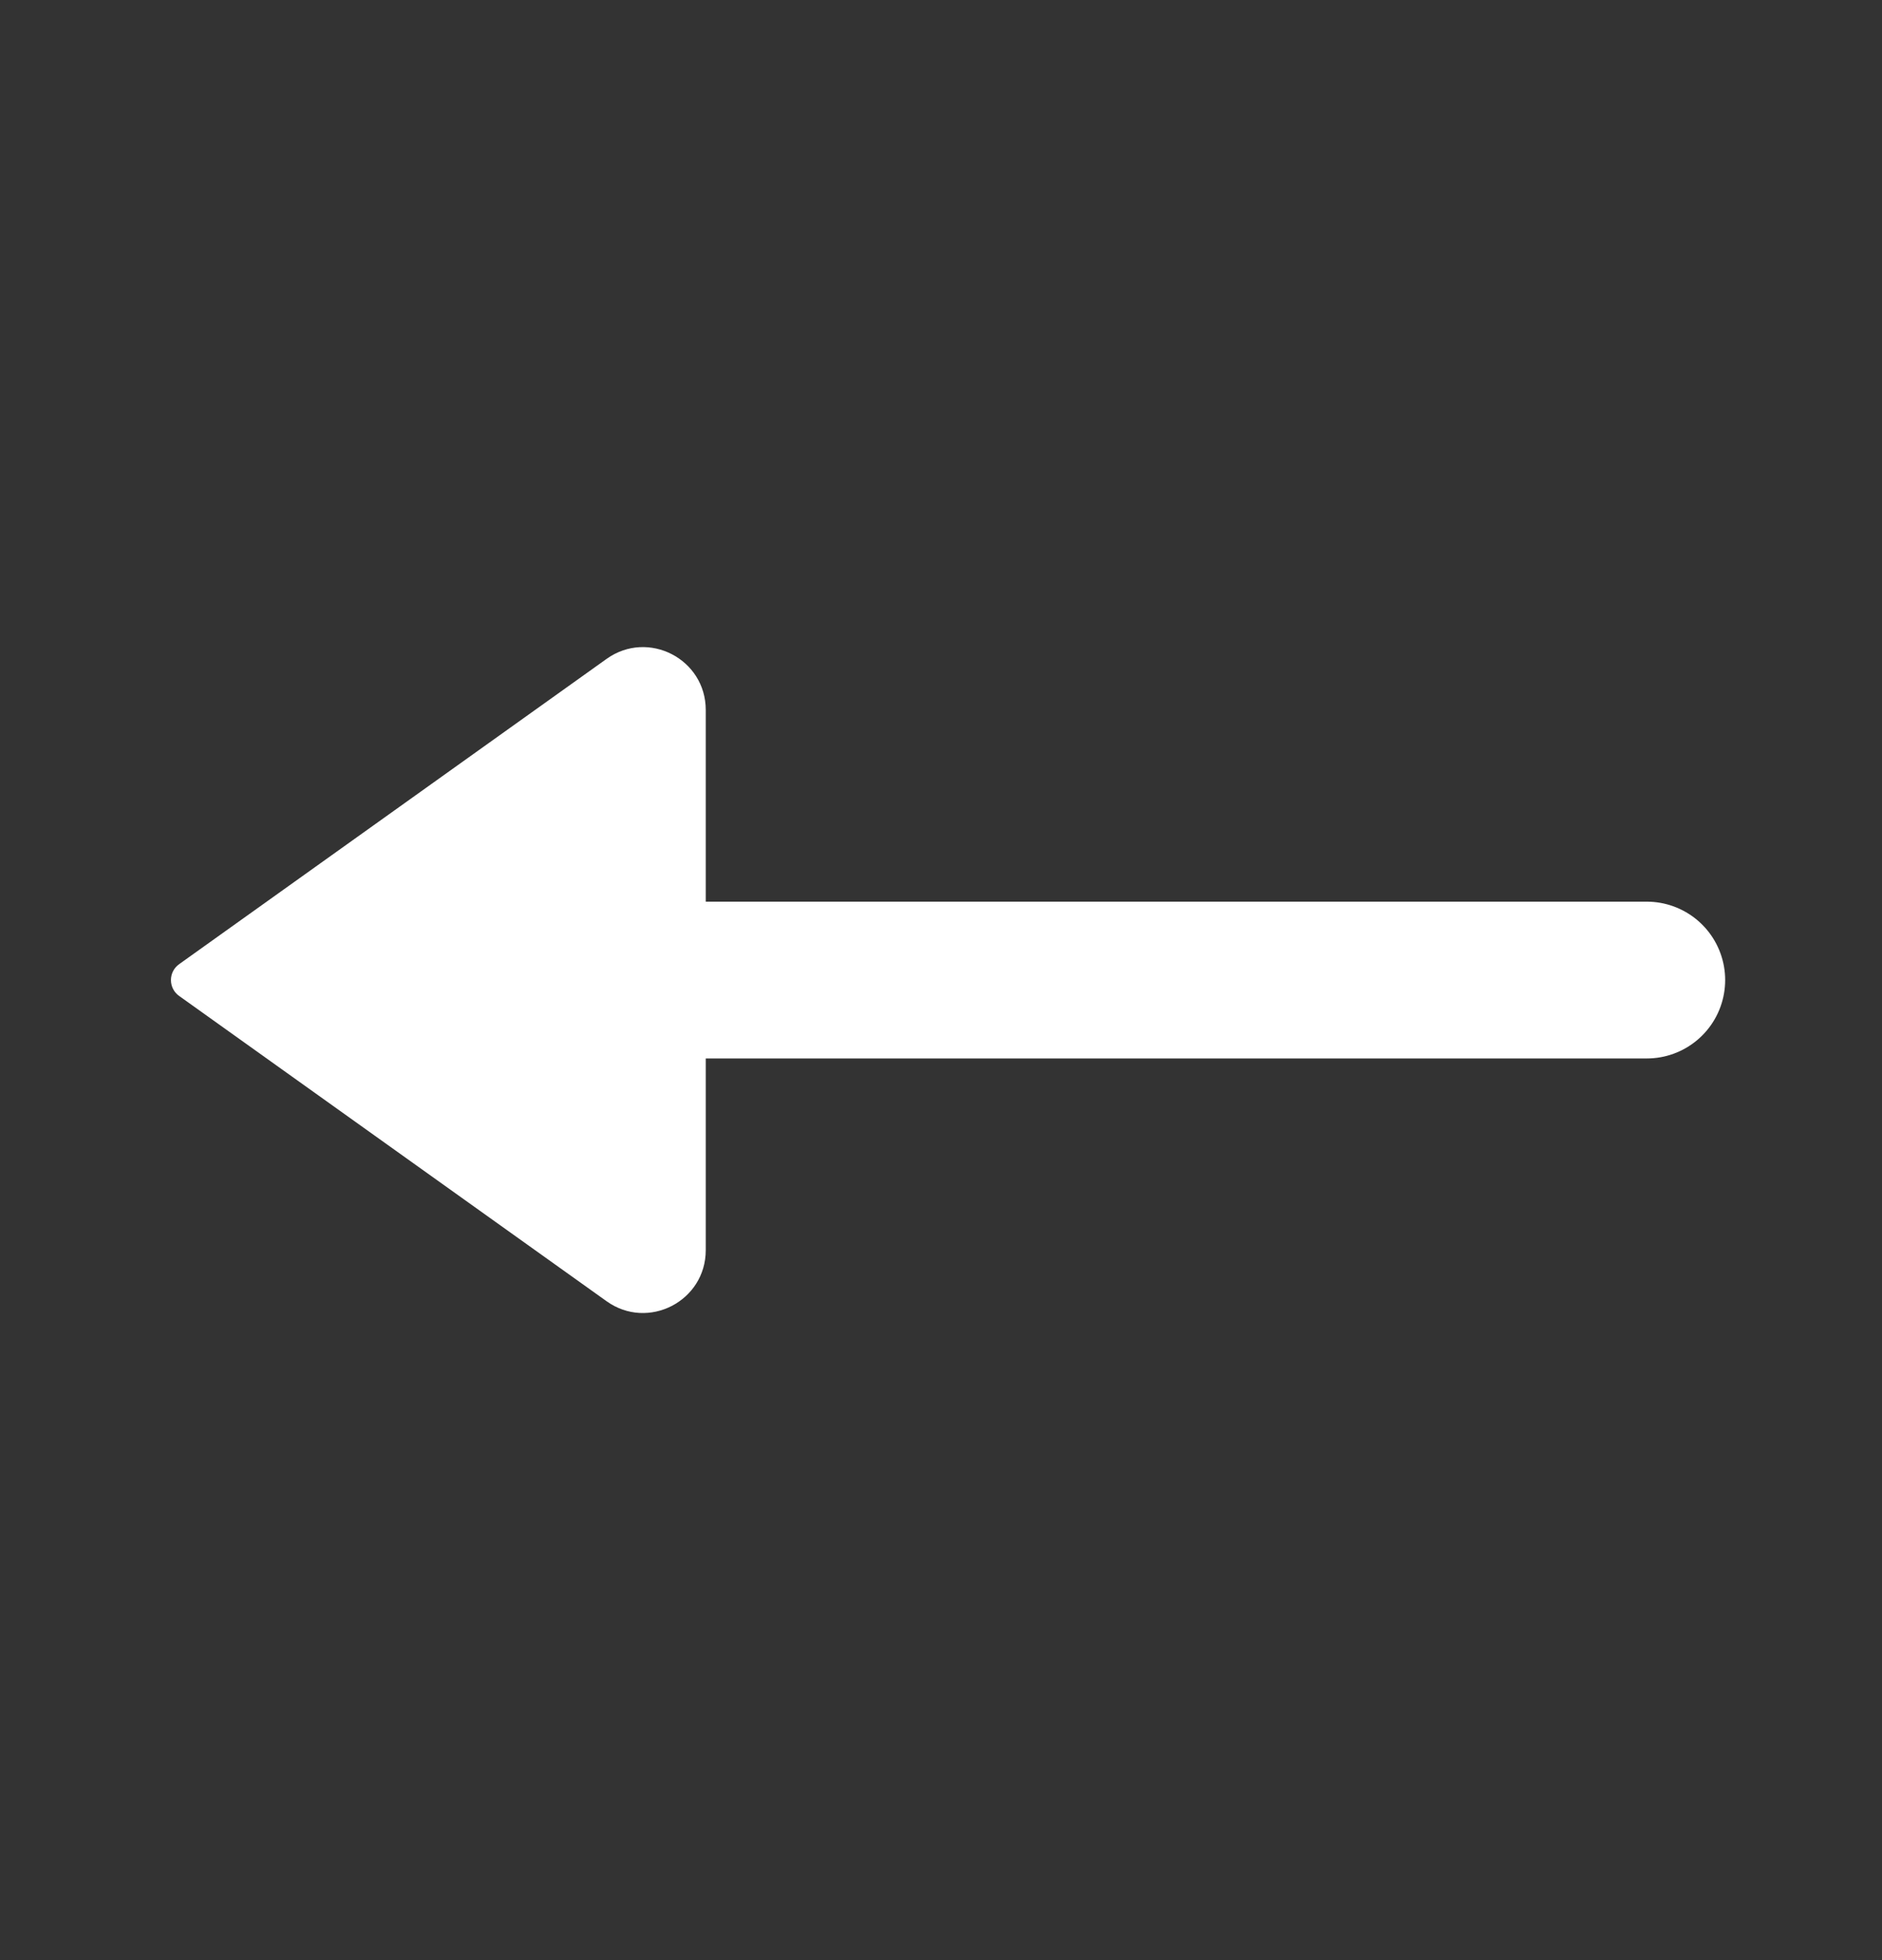 <svg width="24" height="25" viewBox="0 0 24 25" fill="none" xmlns="http://www.w3.org/2000/svg">
<rect x="0" y="0" width="24" height="25" fill="#333333" stroke="none"/>
<g id="Arrow_right_long">
<path id="Vector 9" d="M7 12.5L21 12.5" stroke="white" stroke-width="2" stroke-linecap="round" stroke-linejoin="round"/>
<path id="Vector 10" d="M2.285 12.703L7.735 16.596C8.264 16.975 9 16.596 9 15.945L9 9.055C9 8.404 8.265 8.025 7.735 8.404L2.285 12.297C2.145 12.396 2.145 12.604 2.285 12.703Z" fill="white"/>
</g>
</svg>

